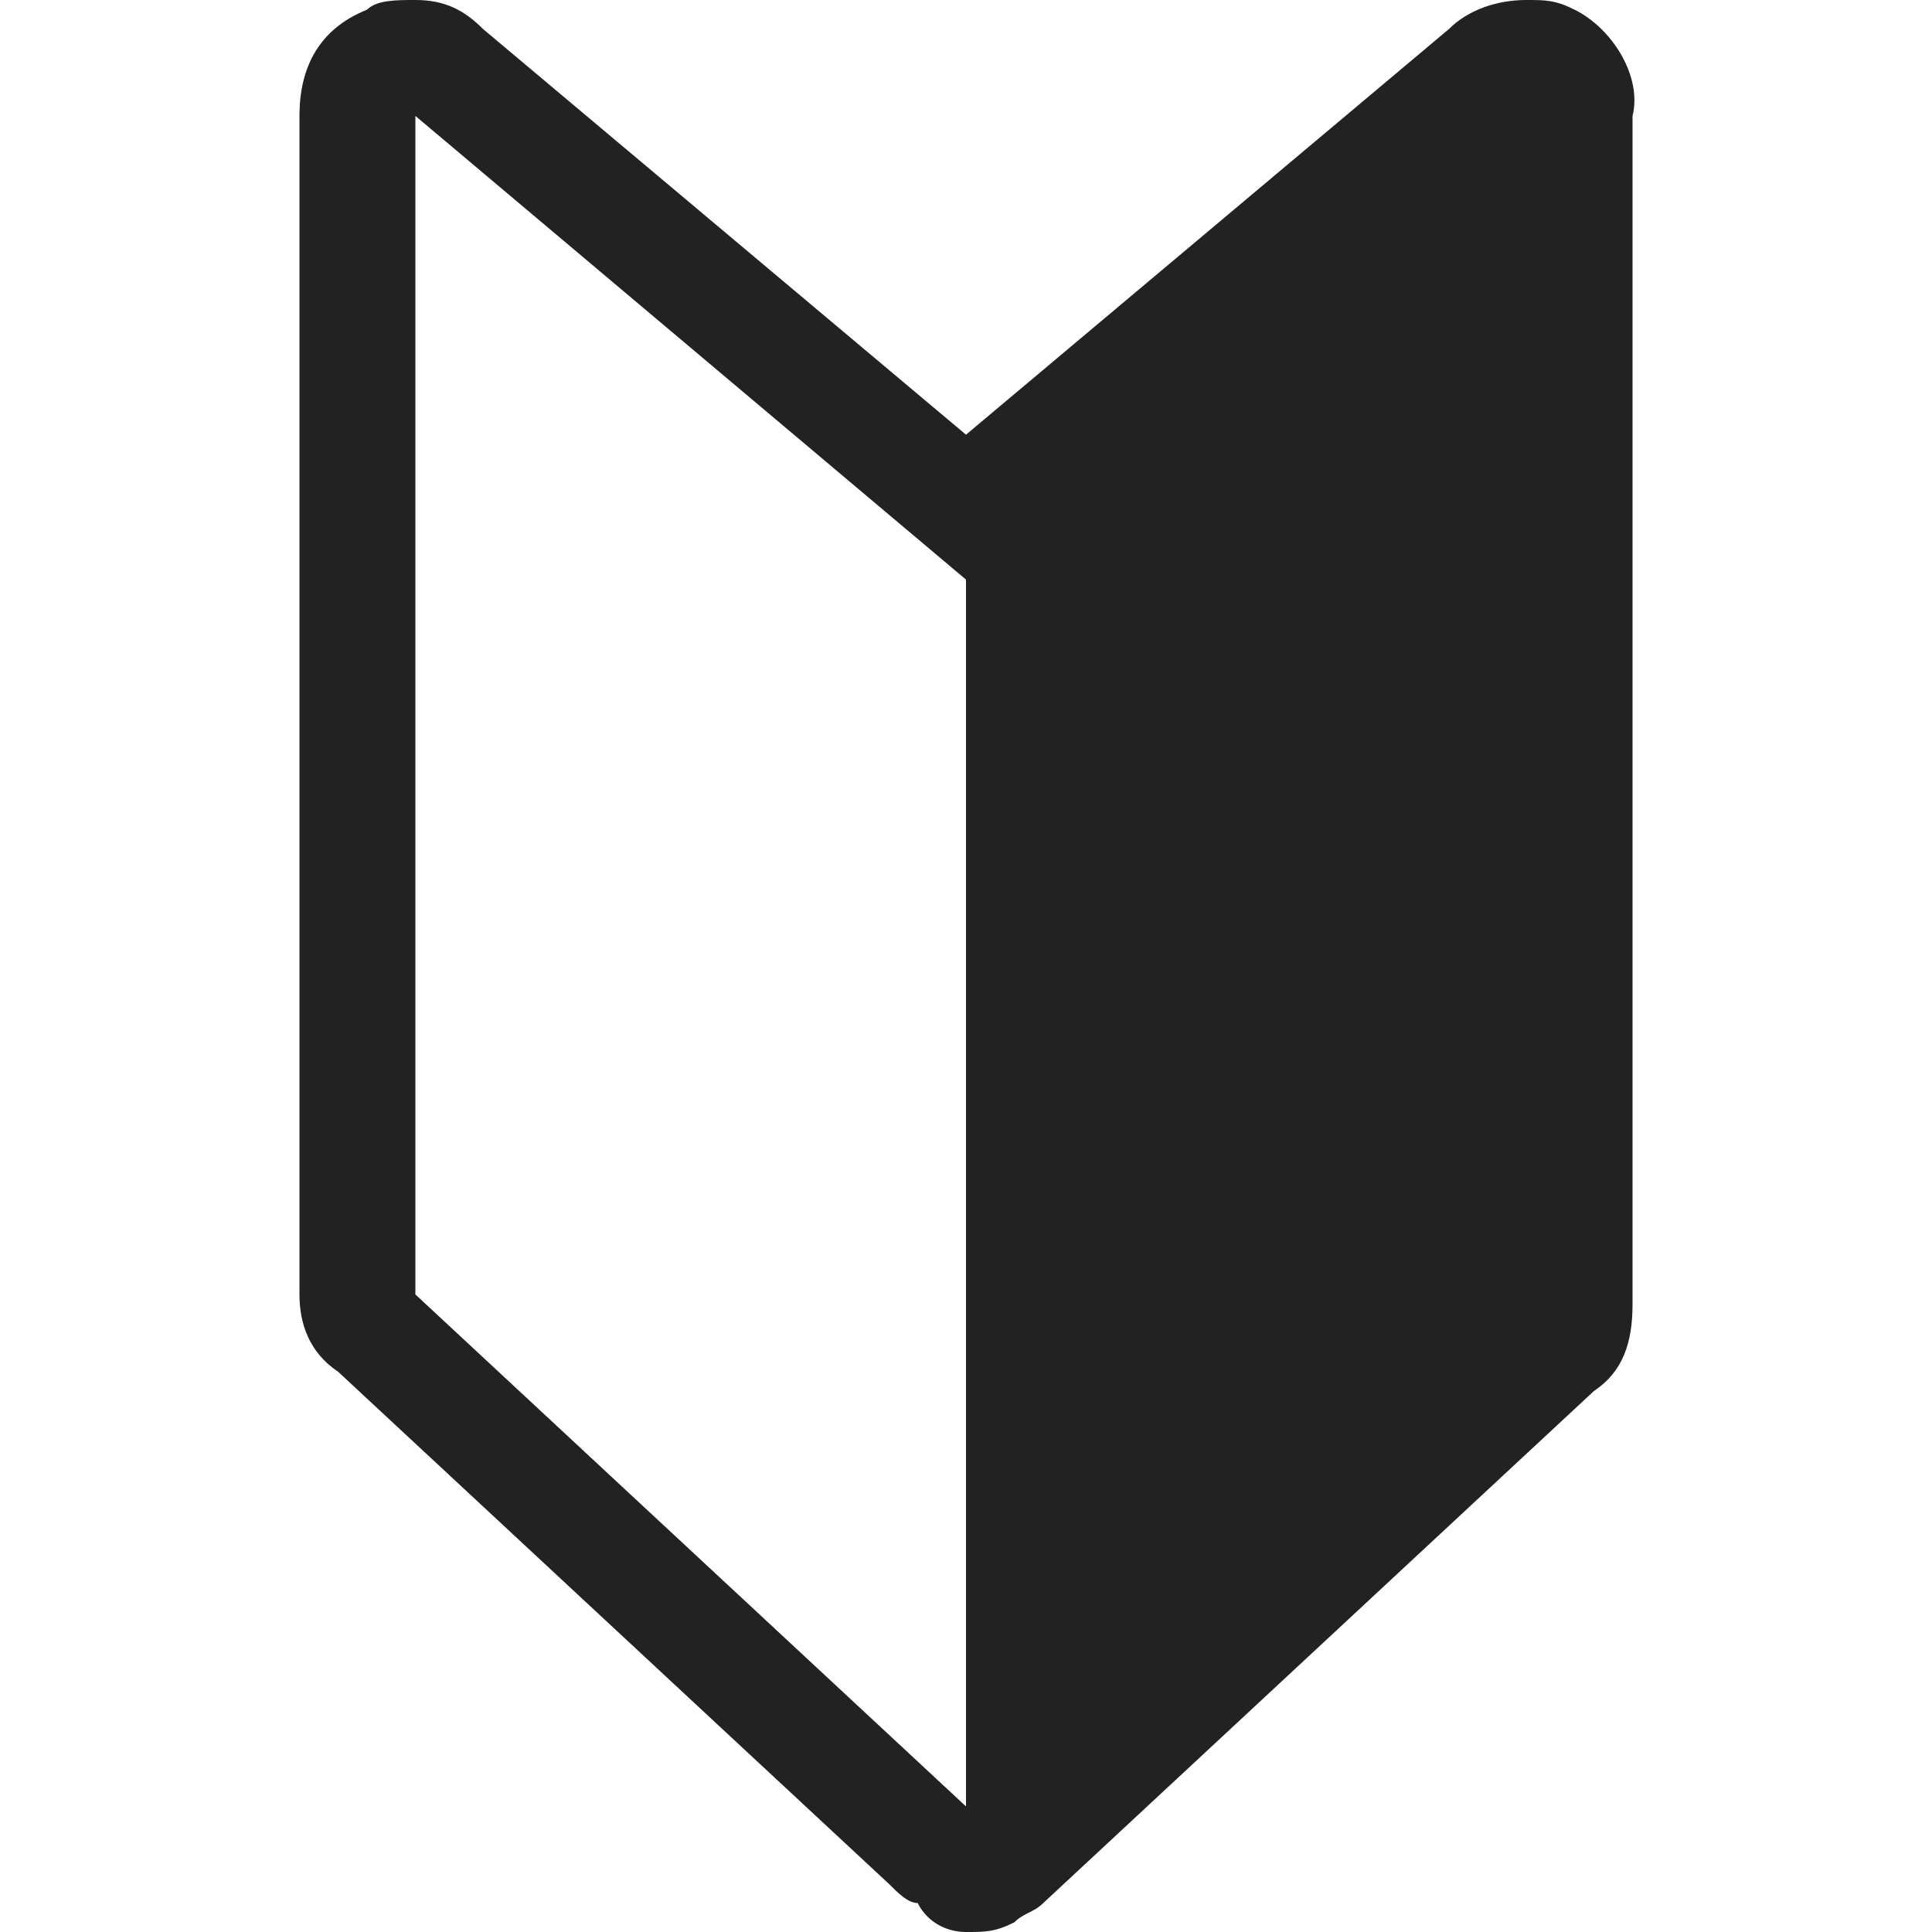 <?xml version="1.0" encoding="utf-8"?>
<!-- Generator: Adobe Illustrator 25.2.1, SVG Export Plug-In . SVG Version: 6.00 Build 0)  -->
<svg version="1.1" id="レイヤー_1" xmlns="http://www.w3.org/2000/svg" xmlns:xlink="http://www.w3.org/1999/xlink" x="0px"
	 y="0px" viewBox="0 0 20 20" style="enable-background:new 0 0 20 20;" xml:space="preserve">
<style type="text/css">
	.st0{fill:#222222;}
</style>
<path class="st0" d="M16.3,0.1C16.1,0,16,0,15.8,0c-0.3,0-0.6,0.1-0.8,0.3l-5,4.2L5,0.3C4.8,0.1,4.6,0,4.3,0C4.1,0,3.9,0,3.8,0.1
	C3.3,0.3,3.1,0.7,3.1,1.2v12.2c0,0.3,0.1,0.6,0.4,0.8l5.7,5.3l0,0c0.1,0.1,0.2,0.2,0.3,0.2l0,0C9.6,19.9,9.8,20,10,20l0,0
	c0.2,0,0.3,0,0.5-0.1l0,0c0.1-0.1,0.2-0.1,0.3-0.2l0,0l5.7-5.3c0.3-0.2,0.4-0.5,0.4-0.9V1.2C17,0.8,16.7,0.3,16.3,0.1z M10,18.7
	l-5.7-5.3V1.2L10,6V18.7z"/>
</svg>
